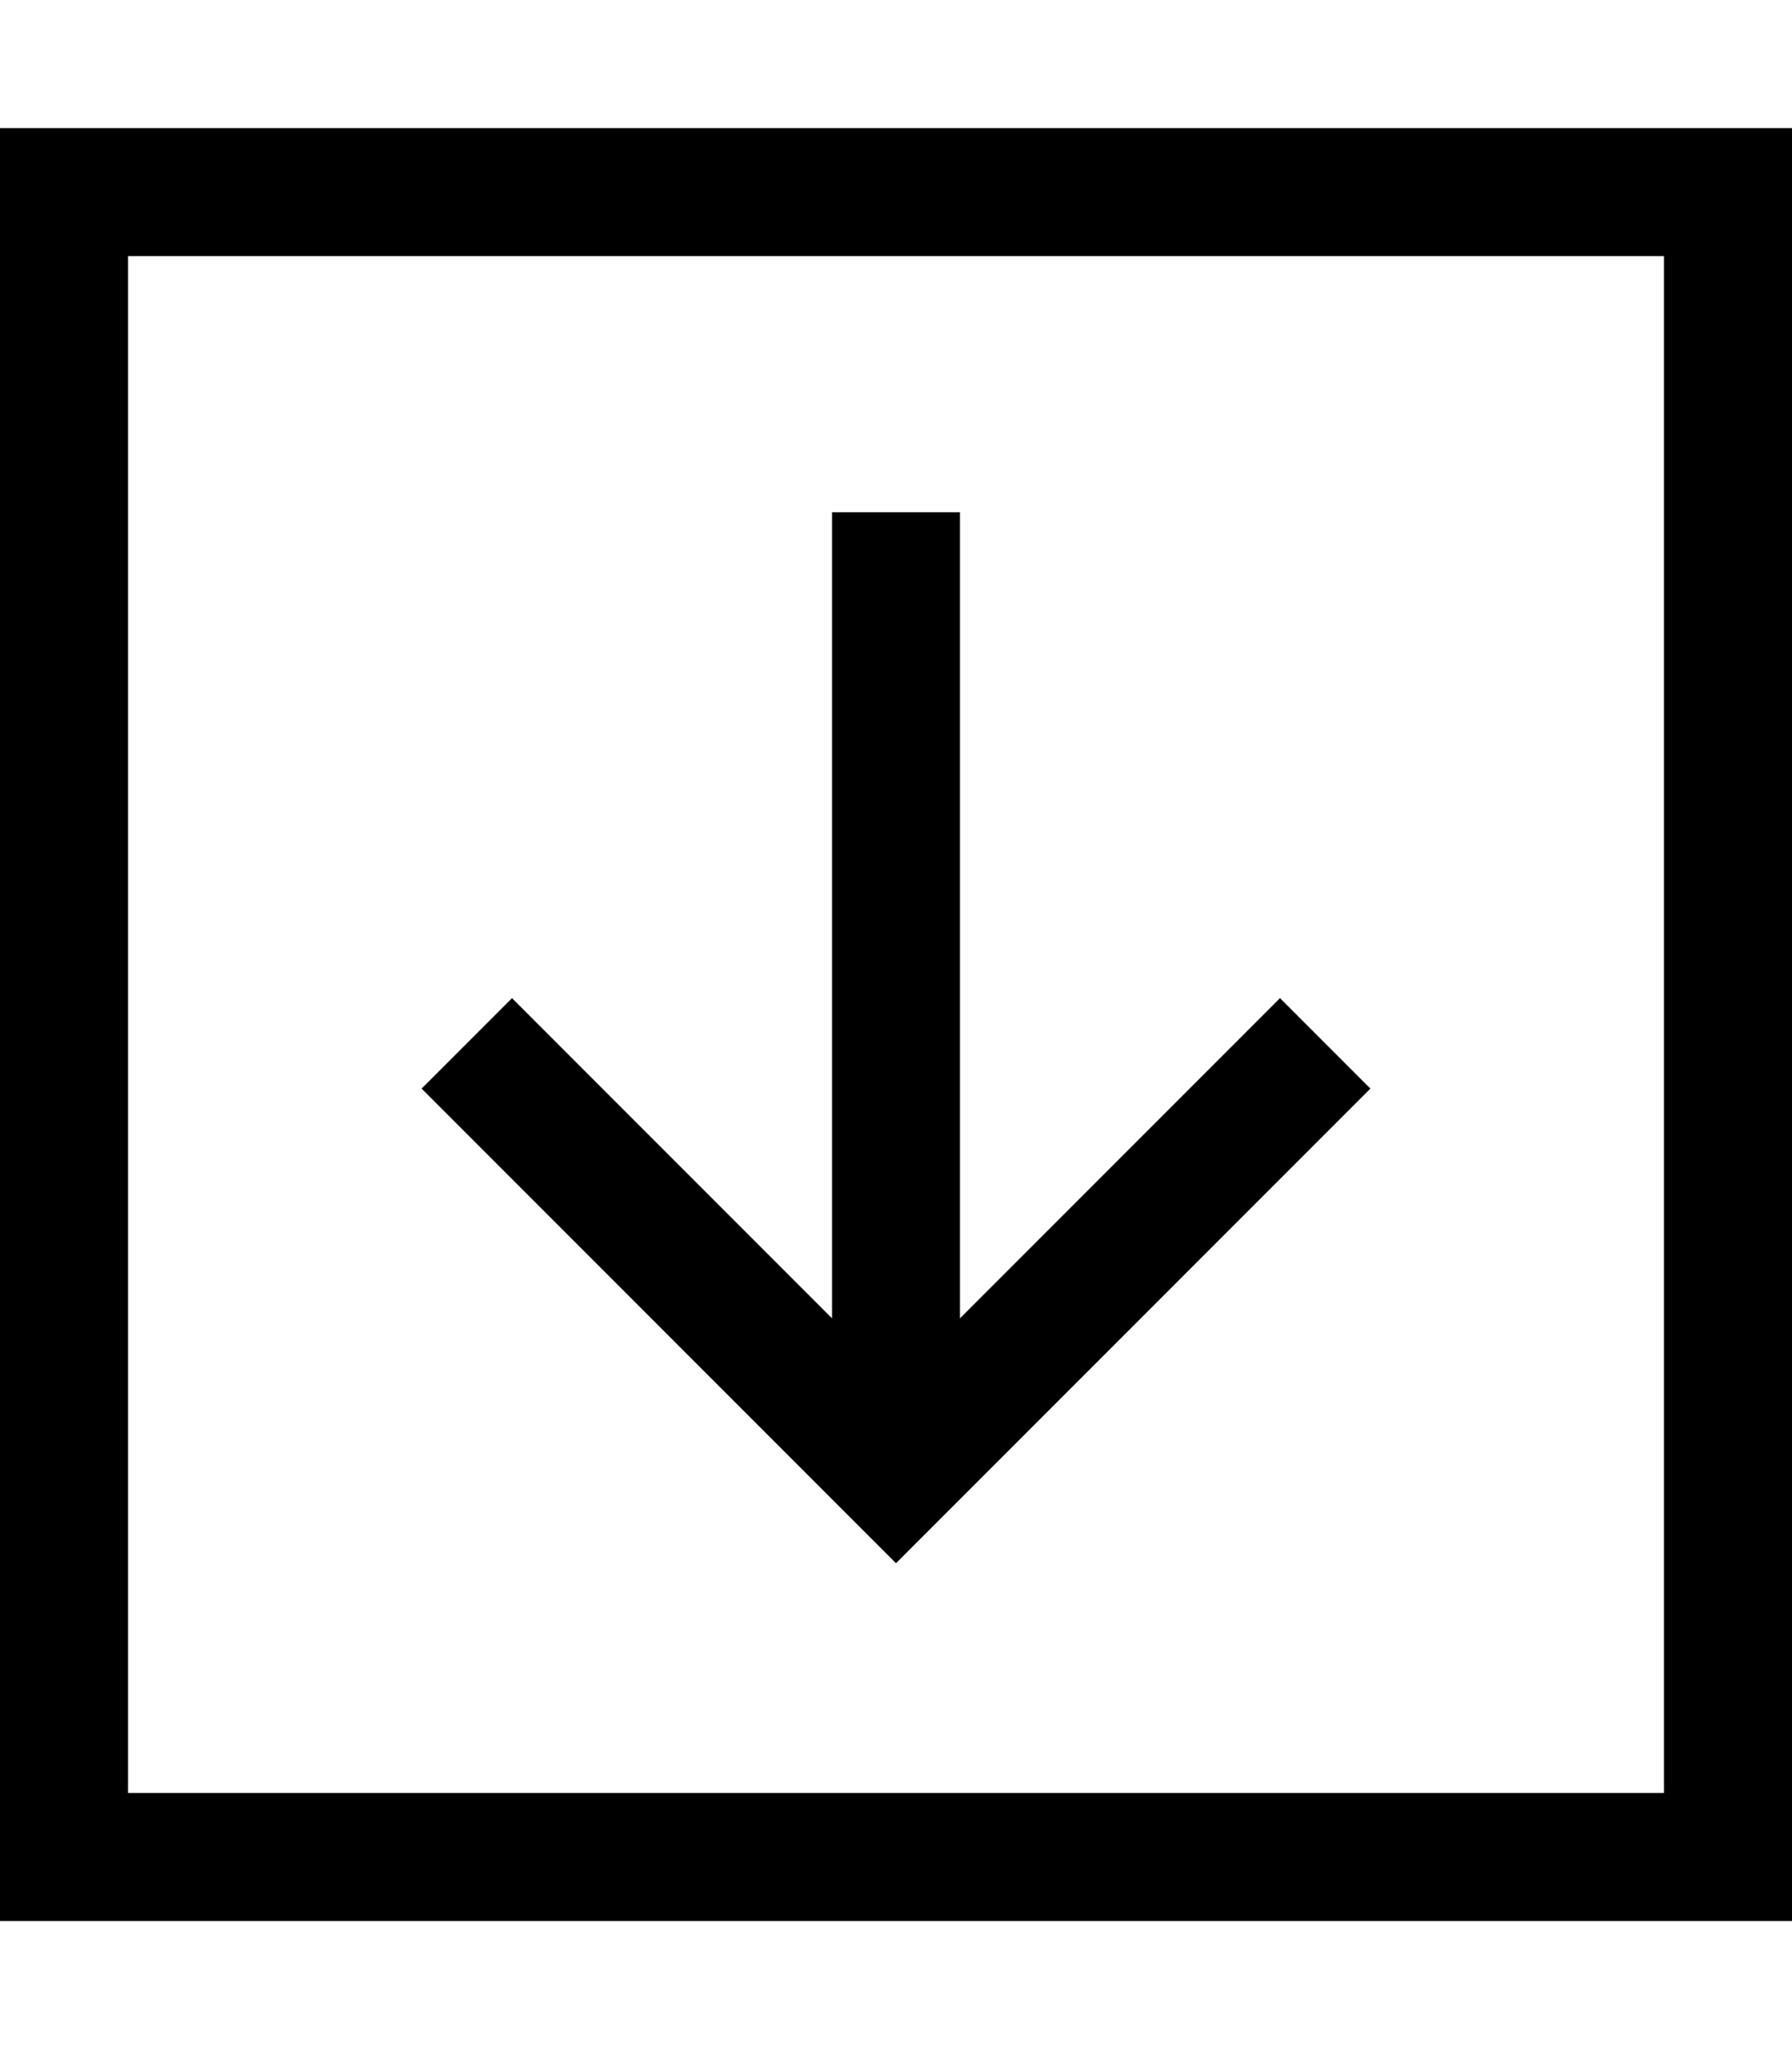 <svg xmlns="http://www.w3.org/2000/svg" viewBox="0 0 448 512"><!--! Font Awesome Pro 6.5.1 by @fontawesome - https://fontawesome.com License - https://fontawesome.com/license (Commercial License) Copyright 2023 Fonticons, Inc. --><path d="M32 448V64H416V448H32zM0 480H32 416h32V448 64 32H416 32 0V64 448v32zM235.3 379.3l96-96L342.6 272 320 249.4l-11.3 11.3L240 329.4V144 128H208v16V329.4l-68.7-68.7L128 249.4 105.4 272l11.3 11.3 96 96L224 390.6l11.3-11.3z"/></svg>